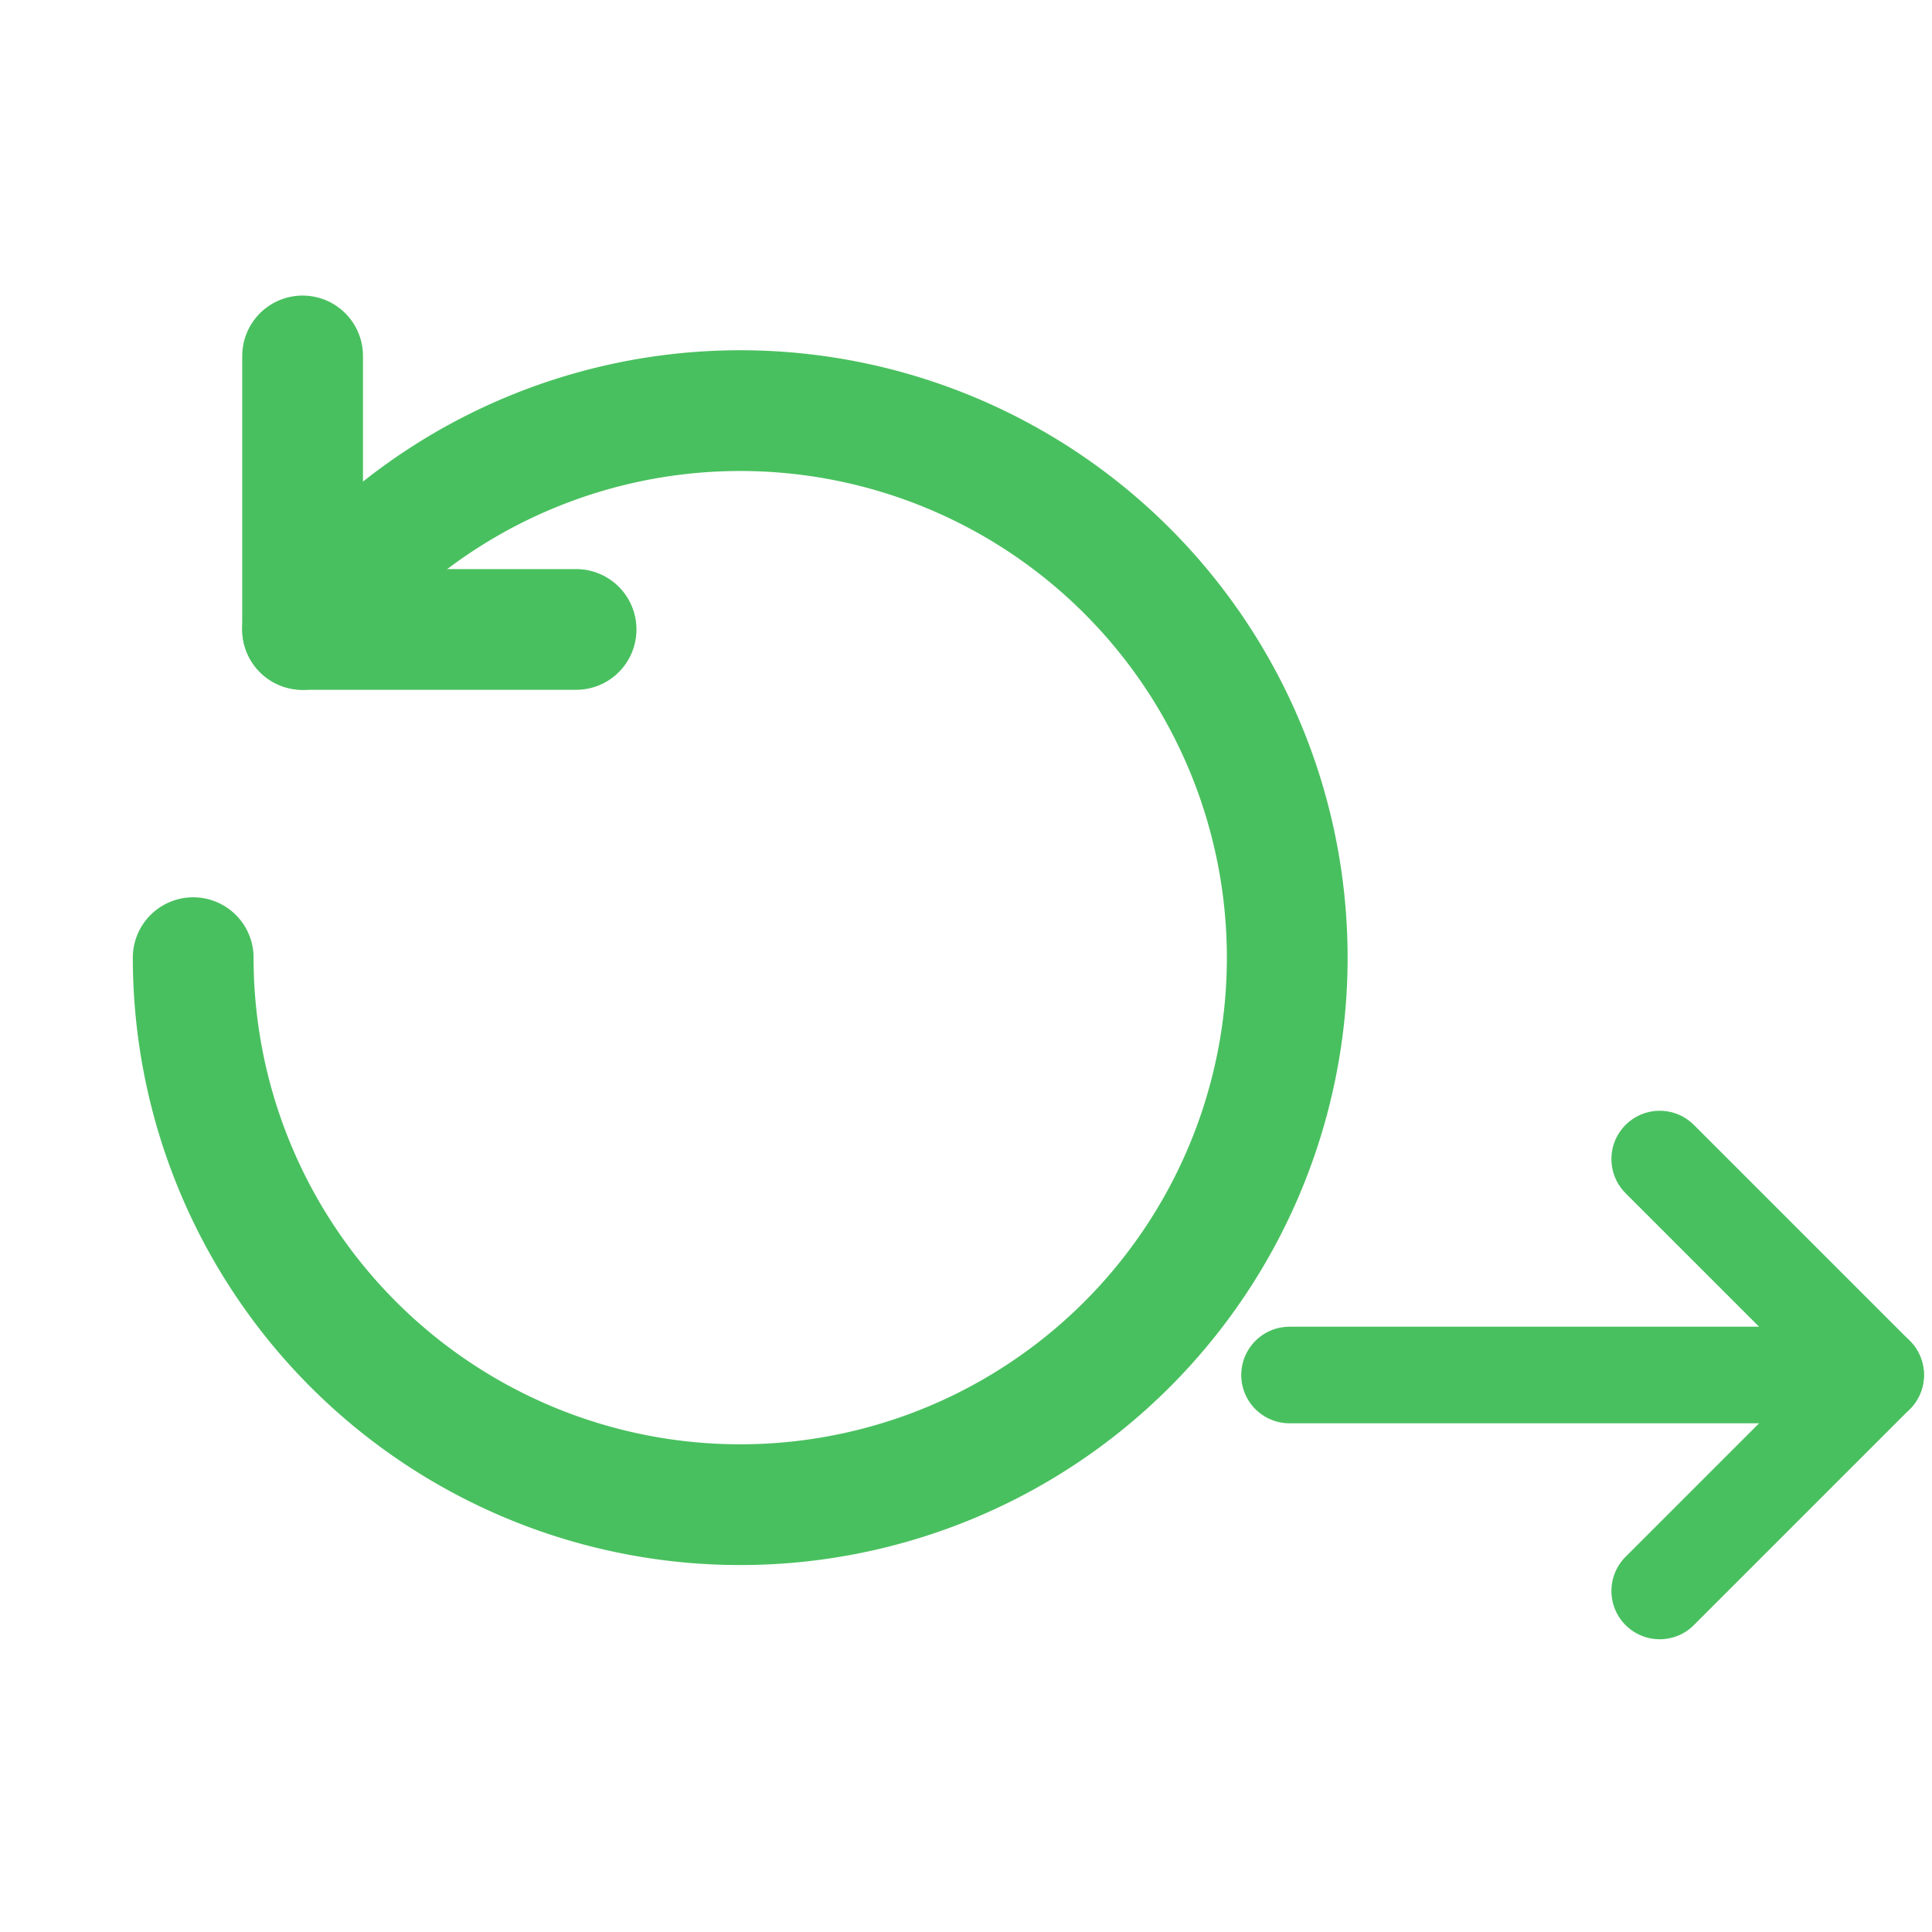 <?xml version="1.0" encoding="UTF-8"?> <svg xmlns="http://www.w3.org/2000/svg" xmlns:xlink="http://www.w3.org/1999/xlink" width="80" height="80" viewBox="0 0 80 80"><defs><clipPath id="clip-path"><rect id="Rectangle_720" data-name="Rectangle 720" width="80" height="80" transform="translate(439 1725)" fill="none" stroke="#707070" stroke-width="1"></rect></clipPath></defs><g id="help_icon_04" transform="translate(-439 -1725)" clip-path="url(#clip-path)"><g id="Group_358" data-name="Group 358"><g id="clock-rewind" transform="translate(447 1739.739)"><path id="Path_1333" data-name="Path 1333" d="M15.325,12.325H4V1" transform="translate(0.53 -1)" fill="none" stroke="#49c05f" stroke-linecap="round" stroke-linejoin="round" stroke-width="5"></path><path id="Path_1334" data-name="Path 1334" d="M6.53,11.061A22.651,22.651,0,1,1,2,24.652" transform="translate(-2 0.264)" fill="none" stroke="#49c05f" stroke-linecap="round" stroke-linejoin="round" stroke-width="5"></path></g><g id="arrow-down_1_" data-name="arrow-down (1)" transform="translate(516.667 1772.994) rotate(90)"><path id="Path_1335" data-name="Path 1335" d="M0,8.942,8.942,0l8.942,8.942" transform="translate(0)" fill="none" stroke="#49c05f" stroke-linecap="round" stroke-linejoin="round" stroke-miterlimit="10" stroke-width="4"></path><line id="Line_17" data-name="Line 17" y2="24.27" transform="translate(8.942 0)" fill="none" stroke="#49c05f" stroke-linecap="round" stroke-miterlimit="10" stroke-width="4"></line></g></g></g></svg> 